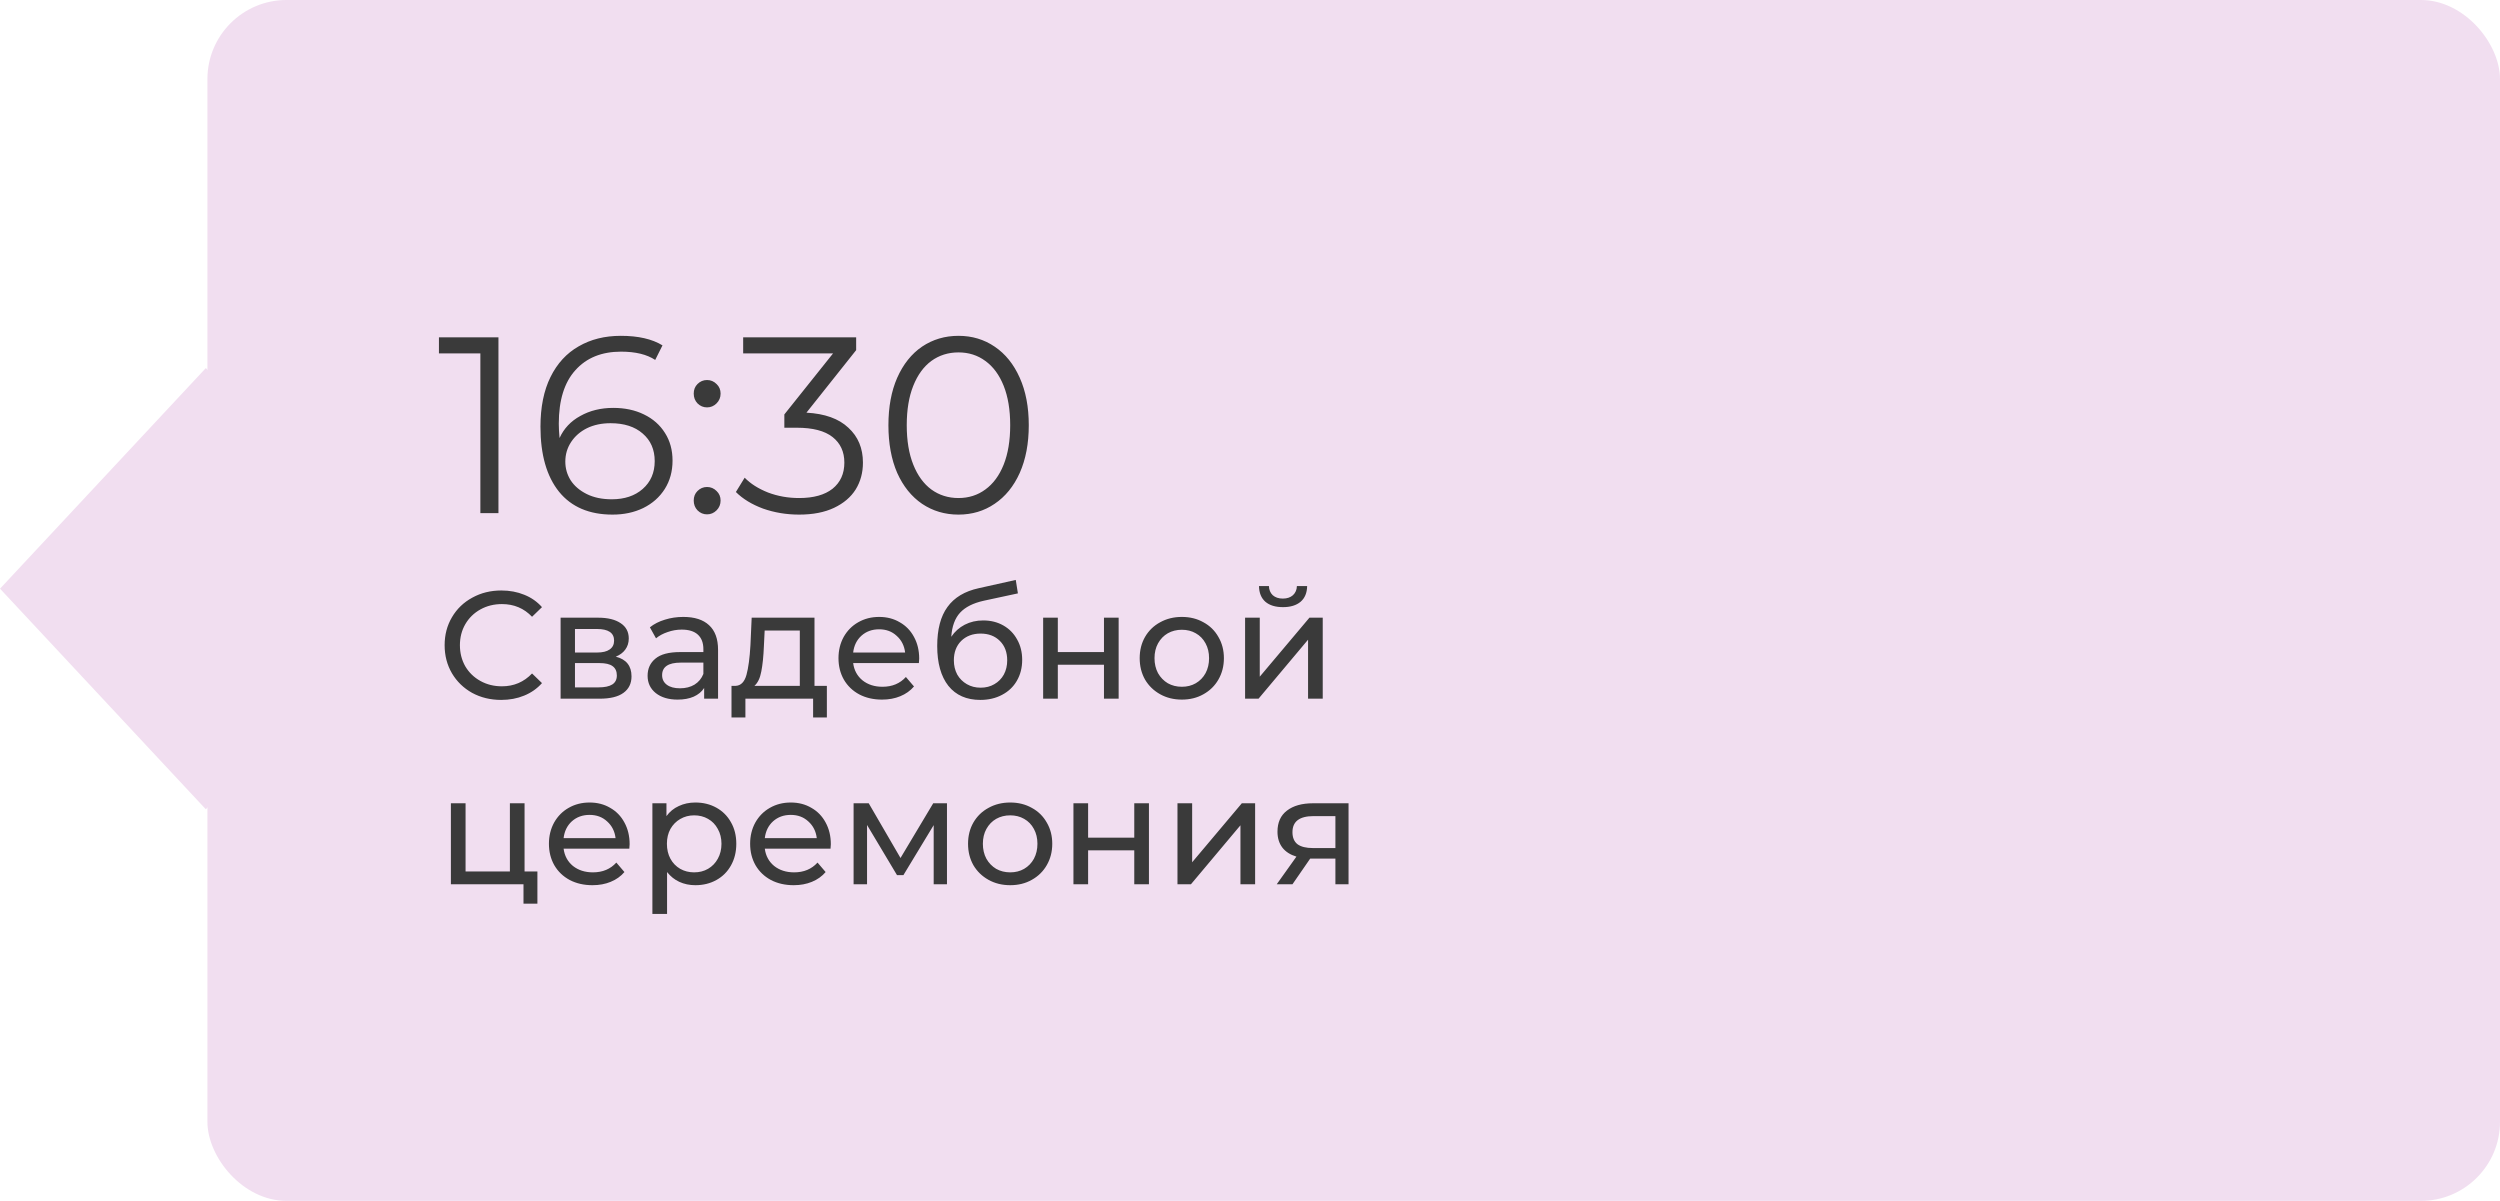 <?xml version="1.0" encoding="UTF-8"?> <svg xmlns="http://www.w3.org/2000/svg" width="229" height="110" viewBox="0 0 229 110" fill="none"> <rect x="19" width="210" height="110" rx="7.247" fill="#F1DEF0"></rect> <rect width="27.643" height="27.643" transform="matrix(0.682 0.731 -0.682 0.731 18.855 33.716)" fill="#F1DEF0"></rect> <path d="M45.658 30.9V47H44.002V32.372H40.207V30.9H45.658ZM56.176 37.363C57.234 37.363 58.17 37.562 58.983 37.961C59.81 38.36 60.455 38.927 60.914 39.663C61.374 40.384 61.605 41.227 61.605 42.193C61.605 43.174 61.367 44.041 60.892 44.792C60.416 45.543 59.757 46.126 58.913 46.54C58.086 46.939 57.15 47.138 56.108 47.138C53.976 47.138 52.343 46.44 51.209 45.045C50.074 43.634 49.507 41.649 49.507 39.088C49.507 37.294 49.813 35.776 50.426 34.534C51.04 33.292 51.898 32.357 53.002 31.728C54.106 31.084 55.395 30.762 56.867 30.762C58.461 30.762 59.734 31.053 60.684 31.636L60.017 32.97C59.251 32.464 58.208 32.211 56.889 32.211C55.111 32.211 53.715 32.778 52.703 33.913C51.691 35.032 51.185 36.665 51.185 38.812C51.185 39.195 51.209 39.632 51.255 40.123C51.653 39.249 52.289 38.574 53.163 38.099C54.038 37.608 55.042 37.363 56.176 37.363ZM56.038 45.735C57.204 45.735 58.147 45.421 58.867 44.792C59.603 44.148 59.971 43.297 59.971 42.239C59.971 41.181 59.603 40.338 58.867 39.709C58.147 39.08 57.166 38.766 55.923 38.766C55.111 38.766 54.39 38.919 53.761 39.226C53.148 39.533 52.665 39.954 52.312 40.491C51.96 41.028 51.783 41.626 51.783 42.285C51.783 42.898 51.944 43.466 52.267 43.987C52.604 44.508 53.094 44.93 53.739 45.252C54.383 45.574 55.149 45.735 56.038 45.735ZM64.764 37.317C64.427 37.317 64.135 37.194 63.89 36.949C63.66 36.704 63.545 36.405 63.545 36.052C63.545 35.699 63.66 35.408 63.89 35.178C64.135 34.933 64.427 34.81 64.764 34.81C65.102 34.81 65.393 34.933 65.638 35.178C65.883 35.408 66.006 35.699 66.006 36.052C66.006 36.405 65.883 36.704 65.638 36.949C65.393 37.194 65.102 37.317 64.764 37.317ZM64.764 47.115C64.427 47.115 64.135 46.992 63.89 46.747C63.66 46.502 63.545 46.203 63.545 45.85C63.545 45.497 63.66 45.206 63.89 44.976C64.135 44.731 64.427 44.608 64.764 44.608C65.102 44.608 65.393 44.731 65.638 44.976C65.883 45.206 66.006 45.497 66.006 45.85C66.006 46.203 65.883 46.502 65.638 46.747C65.393 46.992 65.102 47.115 64.764 47.115ZM73.87 37.8C75.557 37.892 76.837 38.352 77.711 39.18C78.6 39.993 79.045 41.058 79.045 42.377C79.045 43.297 78.823 44.117 78.378 44.838C77.933 45.543 77.274 46.103 76.4 46.517C75.526 46.931 74.46 47.138 73.203 47.138C72.038 47.138 70.934 46.954 69.891 46.586C68.864 46.203 68.036 45.697 67.407 45.068L68.212 43.757C68.749 44.309 69.462 44.761 70.351 45.114C71.24 45.451 72.191 45.62 73.203 45.62C74.522 45.62 75.541 45.336 76.262 44.769C76.983 44.186 77.343 43.389 77.343 42.377C77.343 41.38 76.983 40.598 76.262 40.031C75.541 39.464 74.453 39.18 72.996 39.18H71.846V37.961L76.308 32.372H68.074V30.9H78.424V32.073L73.87 37.8ZM87.796 47.138C86.554 47.138 85.442 46.808 84.461 46.149C83.495 45.49 82.736 44.547 82.184 43.32C81.647 42.078 81.379 40.621 81.379 38.95C81.379 37.279 81.647 35.83 82.184 34.603C82.736 33.361 83.495 32.41 84.461 31.751C85.442 31.092 86.554 30.762 87.796 30.762C89.038 30.762 90.142 31.092 91.108 31.751C92.089 32.41 92.856 33.361 93.408 34.603C93.96 35.83 94.236 37.279 94.236 38.95C94.236 40.621 93.96 42.078 93.408 43.32C92.856 44.547 92.089 45.49 91.108 46.149C90.142 46.808 89.038 47.138 87.796 47.138ZM87.796 45.62C88.731 45.62 89.551 45.359 90.257 44.838C90.977 44.317 91.537 43.558 91.936 42.561C92.334 41.564 92.534 40.361 92.534 38.95C92.534 37.539 92.334 36.336 91.936 35.339C91.537 34.342 90.977 33.583 90.257 33.062C89.551 32.541 88.731 32.28 87.796 32.28C86.86 32.28 86.032 32.541 85.312 33.062C84.606 33.583 84.054 34.342 83.656 35.339C83.257 36.336 83.058 37.539 83.058 38.95C83.058 40.361 83.257 41.564 83.656 42.561C84.054 43.558 84.606 44.317 85.312 44.838C86.032 45.359 86.86 45.62 87.796 45.62ZM45.908 64.112C44.928 64.112 44.041 63.897 43.248 63.468C42.464 63.029 41.848 62.432 41.4 61.676C40.952 60.911 40.728 60.052 40.728 59.1C40.728 58.148 40.952 57.294 41.4 56.538C41.848 55.773 42.469 55.175 43.262 54.746C44.055 54.307 44.942 54.088 45.922 54.088C46.687 54.088 47.387 54.219 48.022 54.48C48.657 54.732 49.198 55.11 49.646 55.614L48.736 56.496C47.999 55.721 47.079 55.334 45.978 55.334C45.25 55.334 44.592 55.497 44.004 55.824C43.416 56.151 42.954 56.603 42.618 57.182C42.291 57.751 42.128 58.391 42.128 59.1C42.128 59.809 42.291 60.453 42.618 61.032C42.954 61.601 43.416 62.049 44.004 62.376C44.592 62.703 45.25 62.866 45.978 62.866C47.07 62.866 47.989 62.474 48.736 61.69L49.646 62.572C49.198 63.076 48.652 63.459 48.008 63.72C47.373 63.981 46.673 64.112 45.908 64.112ZM56.405 60.15C57.366 60.393 57.847 60.995 57.847 61.956C57.847 62.609 57.599 63.113 57.105 63.468C56.62 63.823 55.892 64 54.921 64H51.351V56.58H54.795C55.672 56.58 56.358 56.748 56.853 57.084C57.347 57.411 57.595 57.877 57.595 58.484C57.595 58.876 57.487 59.217 57.273 59.506C57.068 59.786 56.778 60.001 56.405 60.15ZM52.667 59.772H54.683C55.196 59.772 55.584 59.679 55.845 59.492C56.115 59.305 56.251 59.035 56.251 58.68C56.251 57.971 55.728 57.616 54.683 57.616H52.667V59.772ZM54.823 62.964C55.383 62.964 55.803 62.875 56.083 62.698C56.363 62.521 56.503 62.245 56.503 61.872C56.503 61.489 56.372 61.205 56.111 61.018C55.859 60.831 55.458 60.738 54.907 60.738H52.667V62.964H54.823ZM62.596 56.51C63.623 56.51 64.407 56.762 64.948 57.266C65.499 57.77 65.774 58.521 65.774 59.52V64H64.5V63.02C64.276 63.365 63.954 63.631 63.534 63.818C63.124 63.995 62.634 64.084 62.064 64.084C61.234 64.084 60.566 63.883 60.062 63.482C59.568 63.081 59.32 62.553 59.32 61.9C59.32 61.247 59.558 60.724 60.034 60.332C60.51 59.931 61.266 59.73 62.302 59.73H64.43V59.464C64.43 58.885 64.262 58.442 63.926 58.134C63.59 57.826 63.096 57.672 62.442 57.672C62.004 57.672 61.574 57.747 61.154 57.896C60.734 58.036 60.38 58.227 60.09 58.47L59.53 57.462C59.913 57.154 60.37 56.921 60.902 56.762C61.434 56.594 61.999 56.51 62.596 56.51ZM62.288 63.048C62.802 63.048 63.245 62.936 63.618 62.712C63.992 62.479 64.262 62.152 64.43 61.732V60.696H62.358C61.22 60.696 60.65 61.079 60.65 61.844C60.65 62.217 60.795 62.511 61.084 62.726C61.374 62.941 61.775 63.048 62.288 63.048ZM75.741 62.824V65.722H74.481V64H68.279V65.722H67.005V62.824H67.397C67.873 62.796 68.199 62.46 68.377 61.816C68.554 61.172 68.675 60.262 68.741 59.086L68.853 56.58H74.607V62.824H75.741ZM69.973 59.184C69.935 60.117 69.856 60.892 69.735 61.508C69.623 62.115 69.413 62.553 69.105 62.824H73.263V57.756H70.043L69.973 59.184ZM84.198 60.332C84.198 60.435 84.188 60.57 84.169 60.738H78.15C78.234 61.391 78.518 61.919 79.004 62.32C79.498 62.712 80.109 62.908 80.838 62.908C81.724 62.908 82.438 62.609 82.98 62.012L83.722 62.88C83.385 63.272 82.966 63.571 82.462 63.776C81.967 63.981 81.412 64.084 80.796 64.084C80.011 64.084 79.316 63.925 78.71 63.608C78.103 63.281 77.632 62.829 77.296 62.25C76.969 61.671 76.805 61.018 76.805 60.29C76.805 59.571 76.964 58.923 77.281 58.344C77.608 57.765 78.052 57.317 78.612 57C79.181 56.673 79.82 56.51 80.529 56.51C81.239 56.51 81.869 56.673 82.419 57C82.98 57.317 83.413 57.765 83.722 58.344C84.039 58.923 84.198 59.585 84.198 60.332ZM80.529 57.644C79.885 57.644 79.344 57.84 78.906 58.232C78.476 58.624 78.224 59.137 78.15 59.772H82.909C82.835 59.147 82.578 58.638 82.139 58.246C81.71 57.845 81.174 57.644 80.529 57.644ZM90.062 56.832C90.753 56.832 91.369 56.986 91.91 57.294C92.452 57.602 92.872 58.031 93.171 58.582C93.478 59.123 93.632 59.744 93.632 60.444C93.632 61.163 93.469 61.802 93.142 62.362C92.825 62.913 92.373 63.342 91.784 63.65C91.206 63.958 90.543 64.112 89.796 64.112C88.537 64.112 87.561 63.683 86.871 62.824C86.189 61.956 85.849 60.738 85.849 59.17C85.849 57.649 86.161 56.459 86.787 55.6C87.412 54.732 88.368 54.158 89.656 53.878L93.044 53.122L93.24 54.354L90.118 55.026C89.148 55.241 88.424 55.605 87.948 56.118C87.472 56.631 87.202 57.369 87.136 58.33C87.454 57.854 87.865 57.485 88.368 57.224C88.873 56.963 89.437 56.832 90.062 56.832ZM89.825 62.992C90.3 62.992 90.721 62.885 91.085 62.67C91.458 62.455 91.747 62.161 91.953 61.788C92.158 61.405 92.26 60.971 92.26 60.486C92.26 59.749 92.037 59.156 91.588 58.708C91.141 58.26 90.552 58.036 89.825 58.036C89.097 58.036 88.504 58.26 88.046 58.708C87.599 59.156 87.374 59.749 87.374 60.486C87.374 60.971 87.477 61.405 87.683 61.788C87.897 62.161 88.191 62.455 88.564 62.67C88.938 62.885 89.358 62.992 89.825 62.992ZM95.552 56.58H96.896V59.73H101.124V56.58H102.468V64H101.124V60.892H96.896V64H95.552V56.58ZM108.259 64.084C107.522 64.084 106.859 63.921 106.271 63.594C105.683 63.267 105.221 62.819 104.885 62.25C104.559 61.671 104.395 61.018 104.395 60.29C104.395 59.562 104.559 58.913 104.885 58.344C105.221 57.765 105.683 57.317 106.271 57C106.859 56.673 107.522 56.51 108.259 56.51C108.997 56.51 109.655 56.673 110.233 57C110.821 57.317 111.279 57.765 111.605 58.344C111.941 58.913 112.109 59.562 112.109 60.29C112.109 61.018 111.941 61.671 111.605 62.25C111.279 62.819 110.821 63.267 110.233 63.594C109.655 63.921 108.997 64.084 108.259 64.084ZM108.259 62.908C108.735 62.908 109.16 62.801 109.533 62.586C109.916 62.362 110.215 62.054 110.429 61.662C110.644 61.261 110.751 60.803 110.751 60.29C110.751 59.777 110.644 59.324 110.429 58.932C110.215 58.531 109.916 58.223 109.533 58.008C109.16 57.793 108.735 57.686 108.259 57.686C107.783 57.686 107.354 57.793 106.971 58.008C106.598 58.223 106.299 58.531 106.075 58.932C105.861 59.324 105.753 59.777 105.753 60.29C105.753 60.803 105.861 61.261 106.075 61.662C106.299 62.054 106.598 62.362 106.971 62.586C107.354 62.801 107.783 62.908 108.259 62.908ZM114.05 56.58H115.394V61.984L119.944 56.58H121.162V64H119.818V58.596L115.282 64H114.05V56.58ZM117.522 55.614C116.831 55.614 116.295 55.451 115.912 55.124C115.529 54.788 115.333 54.307 115.324 53.682H116.234C116.243 54.027 116.36 54.307 116.584 54.522C116.817 54.727 117.125 54.83 117.508 54.83C117.891 54.83 118.199 54.727 118.432 54.522C118.665 54.307 118.787 54.027 118.796 53.682H119.734C119.725 54.307 119.524 54.788 119.132 55.124C118.74 55.451 118.203 55.614 117.522 55.614ZM49.226 79.824V82.778H47.952V81H41.302V73.58H42.646V79.824H46.706V73.58H48.05V79.824H49.226ZM57.674 77.332C57.674 77.435 57.665 77.57 57.646 77.738H51.626C51.71 78.391 51.995 78.919 52.48 79.32C52.975 79.712 53.586 79.908 54.314 79.908C55.201 79.908 55.915 79.609 56.456 79.012L57.198 79.88C56.862 80.272 56.442 80.571 55.938 80.776C55.443 80.981 54.888 81.084 54.272 81.084C53.488 81.084 52.793 80.925 52.186 80.608C51.579 80.281 51.108 79.829 50.772 79.25C50.445 78.671 50.282 78.018 50.282 77.29C50.282 76.571 50.441 75.923 50.758 75.344C51.085 74.765 51.528 74.317 52.088 74C52.657 73.673 53.297 73.51 54.006 73.51C54.715 73.51 55.345 73.673 55.896 74C56.456 74.317 56.89 74.765 57.198 75.344C57.515 75.923 57.674 76.585 57.674 77.332ZM54.006 74.644C53.362 74.644 52.821 74.84 52.382 75.232C51.953 75.624 51.701 76.137 51.626 76.772H56.386C56.311 76.147 56.055 75.638 55.616 75.246C55.187 74.845 54.65 74.644 54.006 74.644ZM63.693 73.51C64.412 73.51 65.056 73.669 65.625 73.986C66.194 74.303 66.638 74.747 66.955 75.316C67.282 75.885 67.445 76.543 67.445 77.29C67.445 78.037 67.282 78.699 66.955 79.278C66.638 79.847 66.194 80.291 65.625 80.608C65.056 80.925 64.412 81.084 63.693 81.084C63.161 81.084 62.671 80.981 62.223 80.776C61.784 80.571 61.411 80.272 61.103 79.88V83.716H59.759V73.58H61.047V74.756C61.346 74.345 61.724 74.037 62.181 73.832C62.638 73.617 63.142 73.51 63.693 73.51ZM63.581 79.908C64.057 79.908 64.482 79.801 64.855 79.586C65.238 79.362 65.536 79.054 65.751 78.662C65.975 78.261 66.087 77.803 66.087 77.29C66.087 76.777 65.975 76.324 65.751 75.932C65.536 75.531 65.238 75.223 64.855 75.008C64.482 74.793 64.057 74.686 63.581 74.686C63.114 74.686 62.69 74.798 62.307 75.022C61.934 75.237 61.635 75.54 61.411 75.932C61.196 76.324 61.089 76.777 61.089 77.29C61.089 77.803 61.196 78.261 61.411 78.662C61.626 79.054 61.924 79.362 62.307 79.586C62.69 79.801 63.114 79.908 63.581 79.908ZM76.104 77.332C76.104 77.435 76.094 77.57 76.076 77.738H70.056C70.14 78.391 70.424 78.919 70.91 79.32C71.404 79.712 72.016 79.908 72.744 79.908C73.63 79.908 74.344 79.609 74.886 79.012L75.628 79.88C75.292 80.272 74.872 80.571 74.368 80.776C73.873 80.981 73.318 81.084 72.702 81.084C71.918 81.084 71.222 80.925 70.616 80.608C70.009 80.281 69.538 79.829 69.202 79.25C68.875 78.671 68.712 78.018 68.712 77.29C68.712 76.571 68.87 75.923 69.188 75.344C69.514 74.765 69.958 74.317 70.518 74C71.087 73.673 71.726 73.51 72.436 73.51C73.145 73.51 73.775 73.673 74.326 74C74.886 74.317 75.32 74.765 75.628 75.344C75.945 75.923 76.104 76.585 76.104 77.332ZM72.436 74.644C71.792 74.644 71.25 74.84 70.812 75.232C70.382 75.624 70.13 76.137 70.056 76.772H74.816C74.741 76.147 74.484 75.638 74.046 75.246C73.616 74.845 73.08 74.644 72.436 74.644ZM86.743 73.58V81H85.525V75.582L82.753 80.16H82.165L79.421 75.568V81H78.189V73.58H79.575L82.487 78.592L85.483 73.58H86.743ZM92.537 81.084C91.799 81.084 91.137 80.921 90.549 80.594C89.961 80.267 89.499 79.819 89.163 79.25C88.836 78.671 88.673 78.018 88.673 77.29C88.673 76.562 88.836 75.913 89.163 75.344C89.499 74.765 89.961 74.317 90.549 74C91.137 73.673 91.799 73.51 92.537 73.51C93.274 73.51 93.932 73.673 94.511 74C95.099 74.317 95.556 74.765 95.883 75.344C96.219 75.913 96.387 76.562 96.387 77.29C96.387 78.018 96.219 78.671 95.883 79.25C95.556 79.819 95.099 80.267 94.511 80.594C93.932 80.921 93.274 81.084 92.537 81.084ZM92.537 79.908C93.013 79.908 93.437 79.801 93.811 79.586C94.193 79.362 94.492 79.054 94.707 78.662C94.921 78.261 95.029 77.803 95.029 77.29C95.029 76.777 94.921 76.324 94.707 75.932C94.492 75.531 94.193 75.223 93.811 75.008C93.437 74.793 93.013 74.686 92.537 74.686C92.061 74.686 91.631 74.793 91.249 75.008C90.875 75.223 90.577 75.531 90.353 75.932C90.138 76.324 90.031 76.777 90.031 77.29C90.031 77.803 90.138 78.261 90.353 78.662C90.577 79.054 90.875 79.362 91.249 79.586C91.631 79.801 92.061 79.908 92.537 79.908ZM98.327 73.58H99.671V76.73H103.899V73.58H105.243V81H103.899V77.892H99.671V81H98.327V73.58ZM107.857 73.58H109.201V78.984L113.751 73.58H114.969V81H113.625V75.596L109.089 81H107.857V73.58ZM123.527 73.58V81H122.323V78.648H120.167H120.013L118.389 81H116.947L118.753 78.466C118.193 78.298 117.764 78.023 117.465 77.64C117.167 77.248 117.017 76.763 117.017 76.184C117.017 75.335 117.307 74.691 117.885 74.252C118.464 73.804 119.262 73.58 120.279 73.58H123.527ZM118.389 76.226C118.389 76.721 118.543 77.089 118.851 77.332C119.169 77.565 119.64 77.682 120.265 77.682H122.323V74.756H120.321C119.033 74.756 118.389 75.246 118.389 76.226Z" fill="#3A3A3A"></path> </svg> 